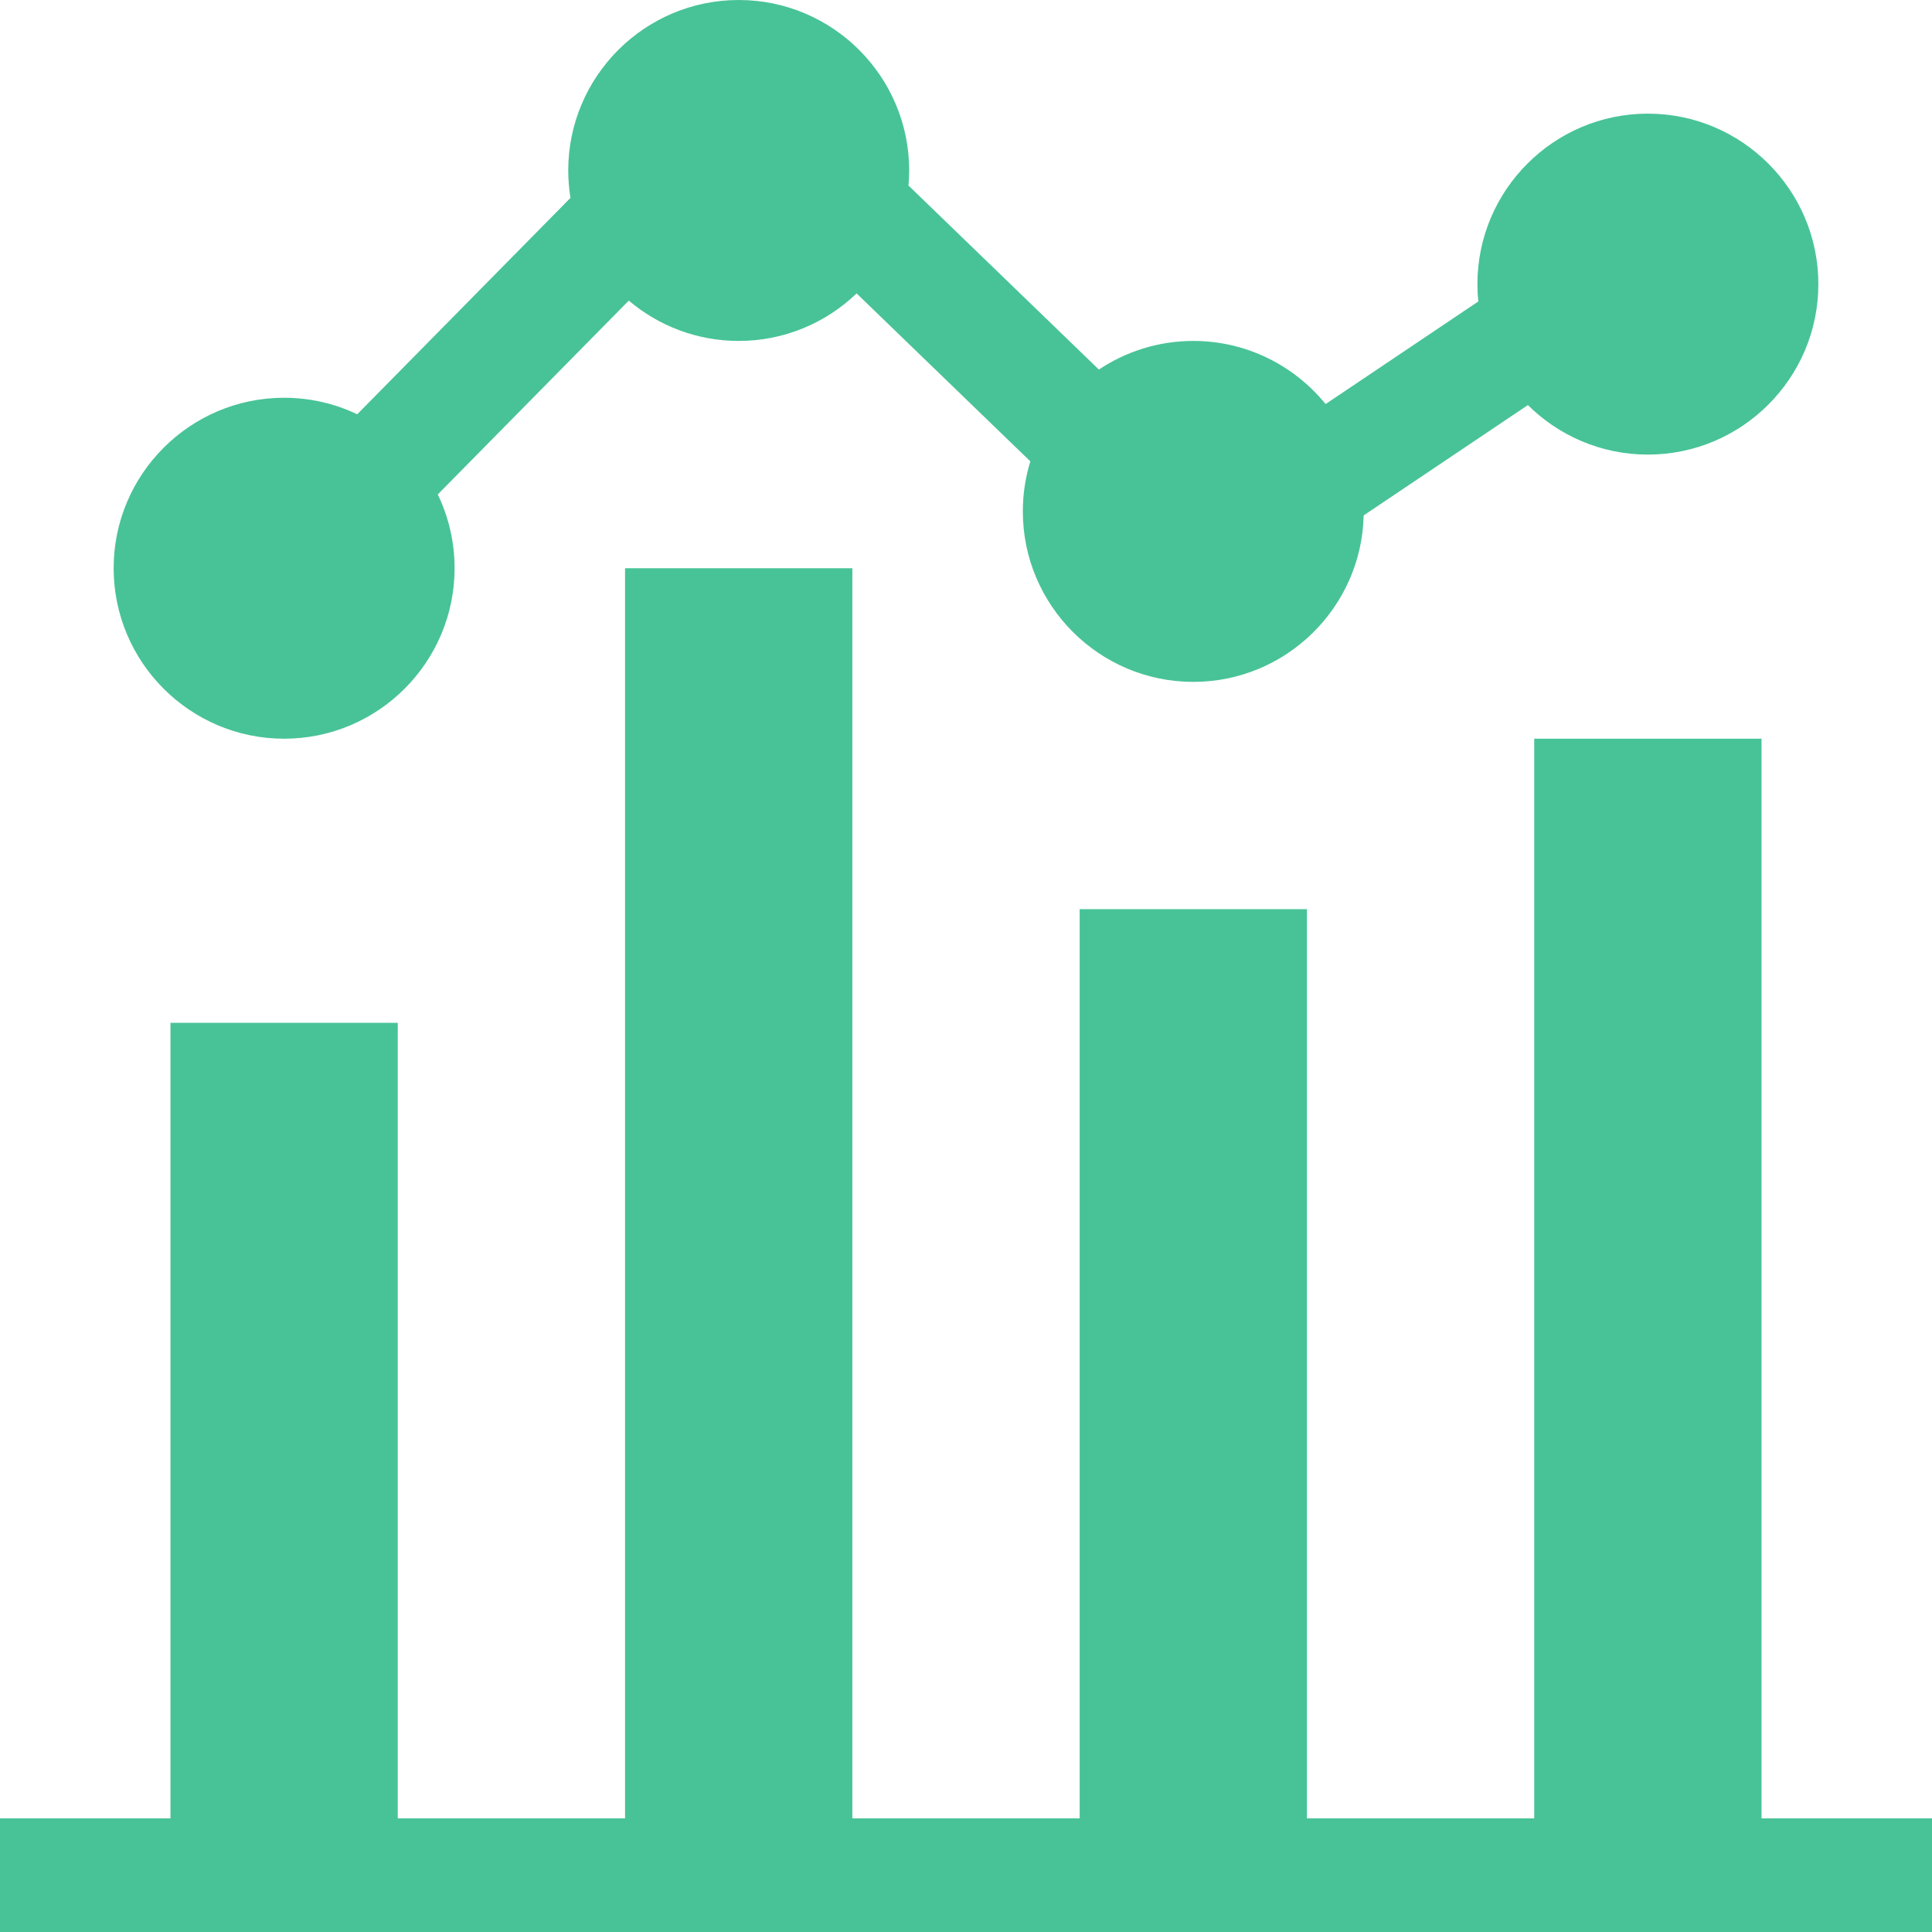 <?xml version="1.0"?>
<svg xmlns="http://www.w3.org/2000/svg" xmlns:xlink="http://www.w3.org/1999/xlink" xmlns:svgjs="http://svgjs.com/svgjs" version="1.1" width="512" height="512" x="0" y="0" viewBox="0 0 510 510" style="enable-background:new 0 0 512 512" xml:space="preserve" class=""><g><g xmlns="http://www.w3.org/2000/svg"><path d="m75 195c24.813 0 45-20.188 45-45 0-6.973-1.595-13.58-4.438-19.479l50.42-51.165c7.841 6.633 17.968 10.644 29.018 10.644 12.067 0 23.031-4.783 31.12-12.543l45.862 44.33c-1.286 4.18-1.982 8.617-1.982 13.213 0 24.813 20.186 45 45 45 24.459 0 44.408-19.618 44.974-43.943l43.35-29.129c8.138 8.074 19.333 13.072 31.676 13.072 24.814 0 45-20.188 45-45s-20.186-45-45-45-45 20.188-45 45c0 1.546.079 3.074.231 4.58l-40.306 27.084c-8.257-10.158-20.843-16.664-34.925-16.664-9.212 0-17.782 2.787-24.923 7.555l-50.263-48.584c.116-1.31.186-2.632.186-3.971 0-24.813-20.186-45-45-45-24.813 0-45 20.188-45 45 0 2.463.207 4.879.59 7.236l-56.289 57.121c-5.853-2.791-12.397-4.357-19.301-4.357-24.813 0-45 20.188-45 45s20.188 45 45 45z" fill="#48c397" data-original="#000000" style="" class=""/><path d="m465 480v-285h-60v285h-60v-240h-60v240h-60v-330h-60v330h-60v-210h-60v210h-45v30h510v-30z" fill="#48c397" data-original="#000000" style="" class=""/></g></g></svg>

